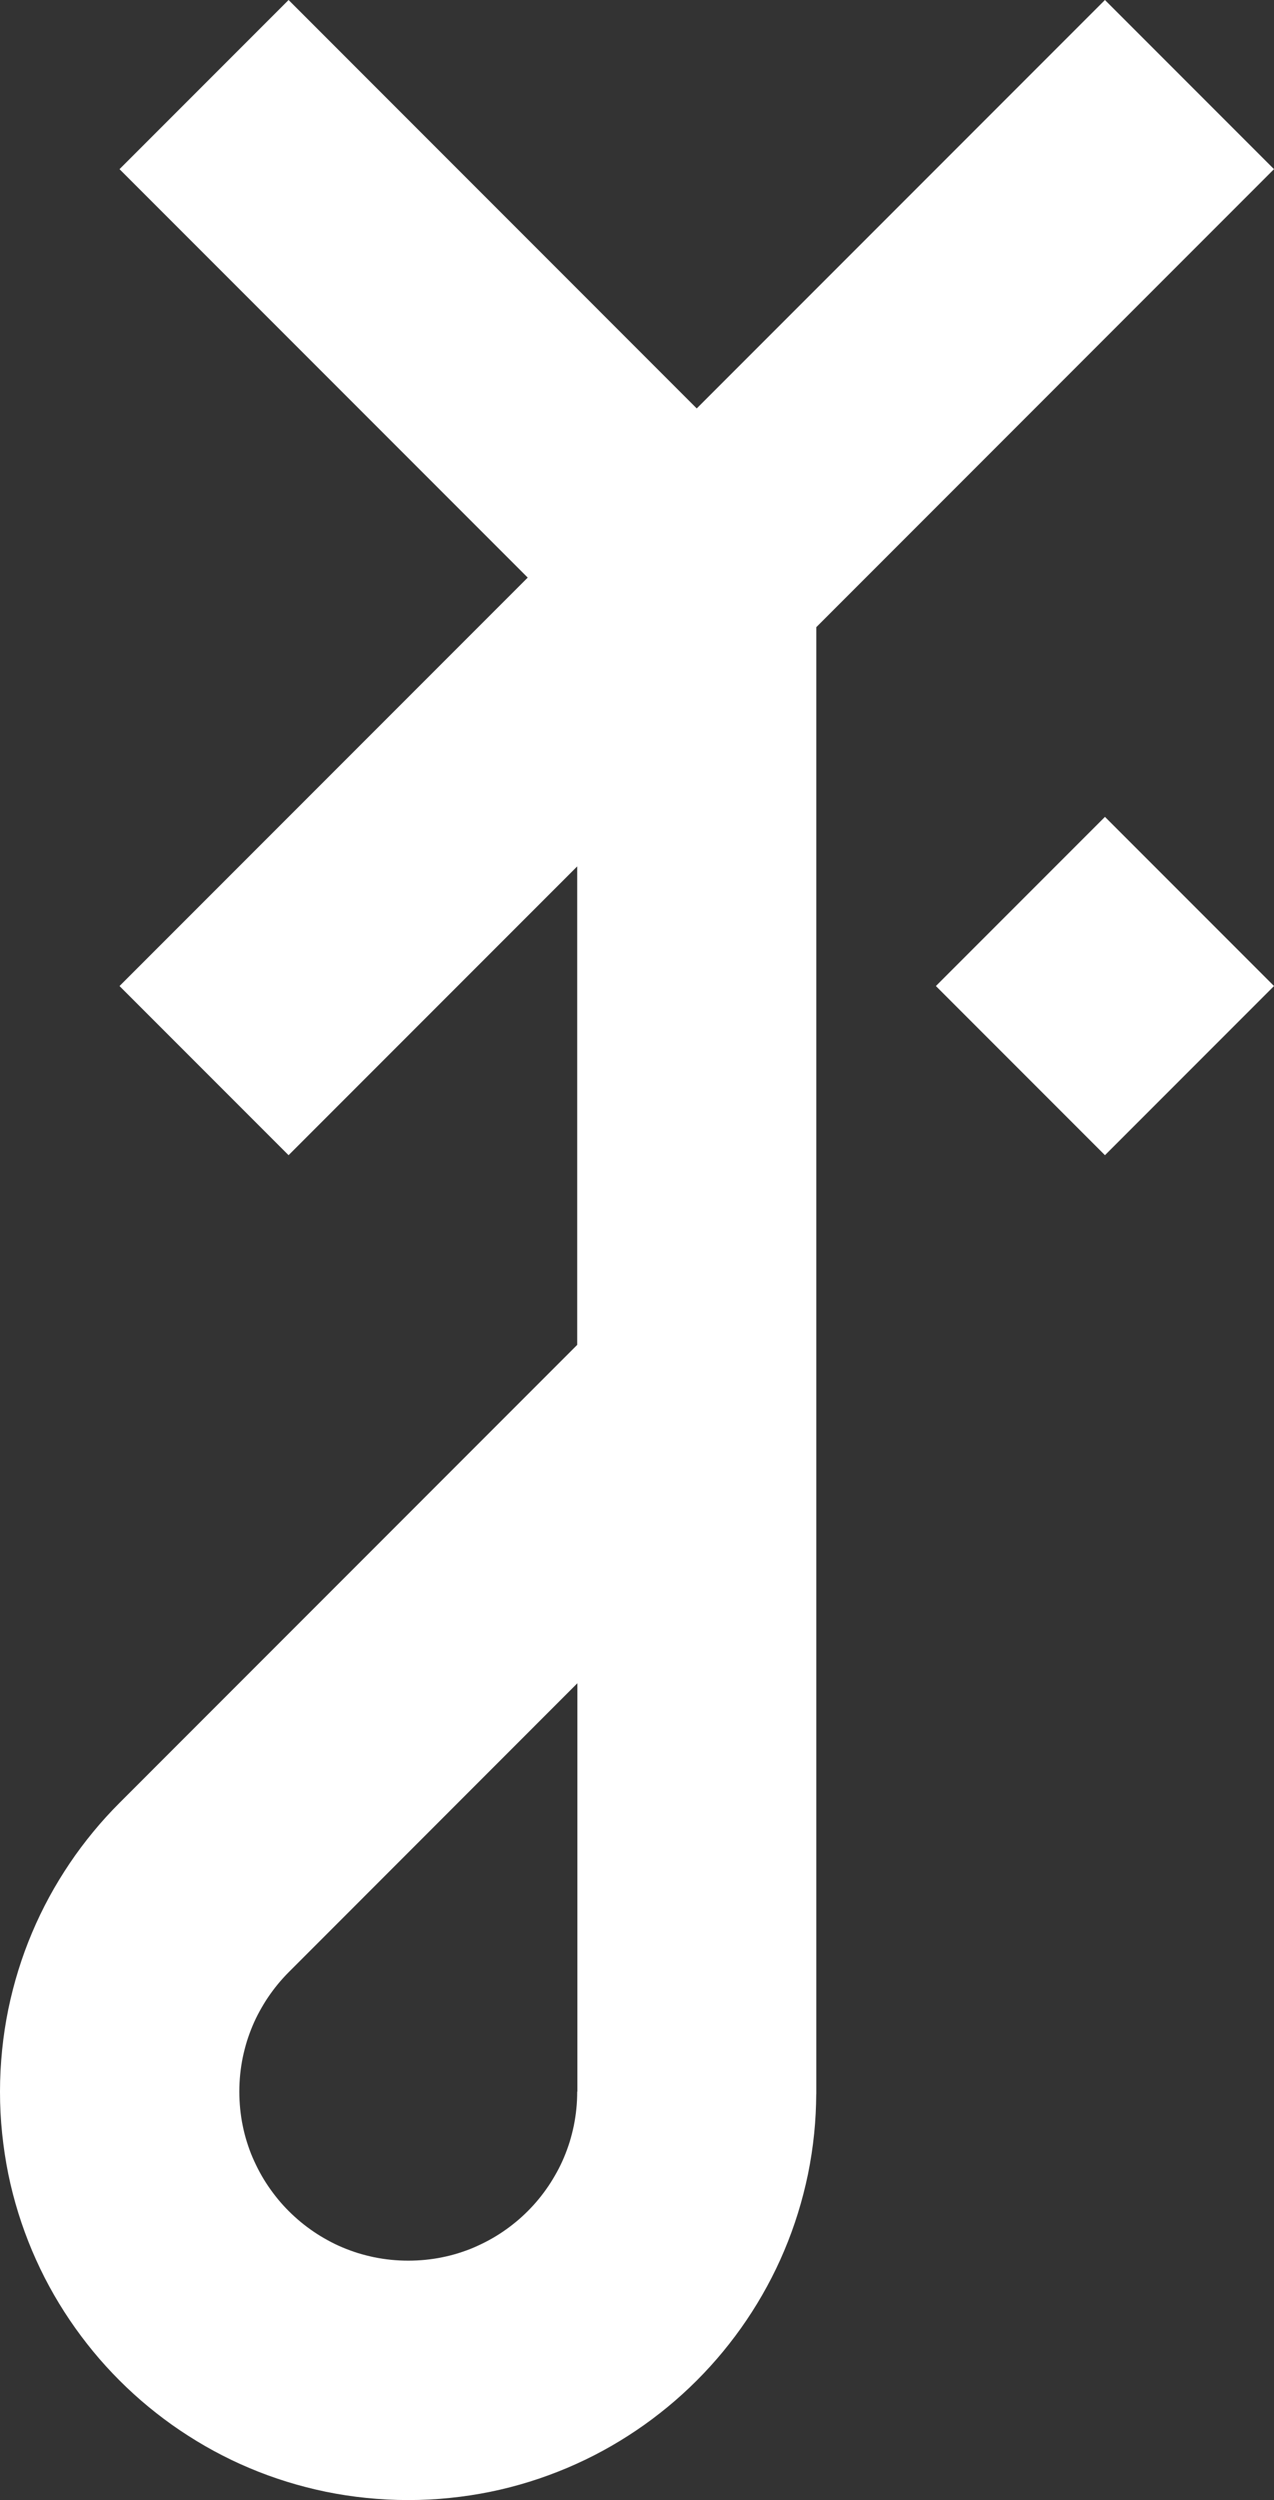 <?xml version="1.0" encoding="UTF-8"?>
<svg data-id="Layer_2" data-name="Layer 2" xmlns="http://www.w3.org/2000/svg" viewBox="0 0 221.18 433.78">
  <rect x="0" y="0" width="221.18" height="433.78" fill="#333333" stroke="none"/>
  <defs>
    <style>
      .cls-1 {
        fill: #fff;
      }
    </style>
  </defs>
  <g id="Layer_1-2" data-name="Layer 1">
    <g>
      <path class="cls-1" d="M191.83,0l-70.87,70.87h0S50.1,0,50.1,0l-29.35,29.35,70.87,70.87L20.75,171.09l29.35,29.35,50.11-50.11v83.02l-79.46,79.47c-1.6,1.6-3.13,3.28-4.57,5.03-1.44,1.75-2.81,3.57-4.08,5.46s-2.46,3.83-3.55,5.84c-1.09,2.01-2.09,4.07-2.98,6.19-.9,2.12-1.69,4.29-2.38,6.51-.69,2.22-1.27,4.48-1.75,6.79-.47,2.31-.83,4.65-1.07,7.04-.24,2.38-.37,4.8-.37,7.25s.12,4.86.37,7.25.6,4.73,1.07,7.04c.47,2.31,1.06,4.57,1.75,6.79.69,2.22,1.49,4.39,2.38,6.51.9,2.12,1.89,4.19,2.98,6.19,1.09,2.01,2.28,3.96,3.55,5.84,1.27,1.88,2.64,3.71,4.08,5.46,1.44,1.75,2.97,3.43,4.57,5.03,1.6,1.6,3.28,3.13,5.03,4.57,1.75,1.44,3.57,2.81,5.46,4.08,1.89,1.27,3.83,2.46,5.84,3.55s4.07,2.09,6.19,2.98c2.12.9,4.29,1.69,6.51,2.38s4.48,1.27,6.79,1.75c2.31.47,4.65.83,7.04,1.07,2.38.24,4.8.37,7.25.37s4.86-.12,7.25-.37c2.38-.24,4.73-.6,7.04-1.07,2.31-.47,4.57-1.06,6.79-1.75,2.22-.69,4.39-1.49,6.51-2.38,2.12-.9,4.19-1.89,6.19-2.98,2.01-1.09,3.96-2.28,5.84-3.55,1.89-1.27,3.71-2.64,5.46-4.08,1.75-1.44,3.43-2.97,5.03-4.57,1.6-1.6,3.13-3.28,4.57-5.03,1.44-1.75,2.81-3.57,4.08-5.46,1.27-1.88,2.46-3.83,3.55-5.84s2.09-4.07,2.98-6.19c.9-2.12,1.69-4.29,2.38-6.51.69-2.22,1.27-4.48,1.75-6.79.47-2.31.83-4.65,1.07-7.04.23-2.25.34-4.54.36-6.85h.01V108.82l8.6-8.6L221.18,29.35,191.83,0ZM100.21,362.92h0c0,1.01-.05,2.01-.15,3s-.25,1.96-.44,2.91c-.2.95-.44,1.89-.72,2.81-.29.92-.62,1.82-.99,2.7-.37.88-.78,1.73-1.24,2.56s-.94,1.64-1.47,2.42c-.53.78-1.09,1.53-1.69,2.26s-1.23,1.42-1.89,2.08c-.66.66-1.36,1.3-2.08,1.89s-1.48,1.16-2.26,1.69c-.78.53-1.59,1.02-2.42,1.47-.83.45-1.69.86-2.56,1.24s-1.78.7-2.7.99c-.92.29-1.86.53-2.81.72-.96.2-1.93.34-2.91.44s-1.99.15-3,.15-2.01-.05-3-.15c-.99-.1-1.96-.25-2.91-.44-.95-.2-1.89-.44-2.81-.72-.92-.29-1.82-.62-2.7-.99-.88-.37-1.73-.78-2.56-1.24-.83-.45-1.64-.94-2.42-1.47-.78-.53-1.53-1.09-2.26-1.69-.72-.6-1.42-1.23-2.08-1.89-.66-.66-1.3-1.36-1.89-2.08s-1.16-1.48-1.69-2.26-1.02-1.59-1.47-2.42-.86-1.69-1.24-2.56-.7-1.78-.99-2.7c-.29-.92-.53-1.86-.72-2.81-.2-.95-.34-1.93-.44-2.91-.1-.99-.15-1.99-.15-3s.05-2.01.15-3c.1-.99.25-1.96.44-2.91.2-.95.44-1.89.72-2.81.29-.92.62-1.82.99-2.7.37-.88.78-1.73,1.24-2.56s.94-1.64,1.47-2.42c.53-.78,1.09-1.53,1.69-2.26.6-.72,1.23-1.42,1.89-2.08l50.1-50.12v70.86Z"/>
      <rect class="cls-1" x="171.08" y="150.33" width="41.51" height="41.51" transform="translate(-64.79 185.76) rotate(-45)"/>
    </g>
  </g>
</svg>